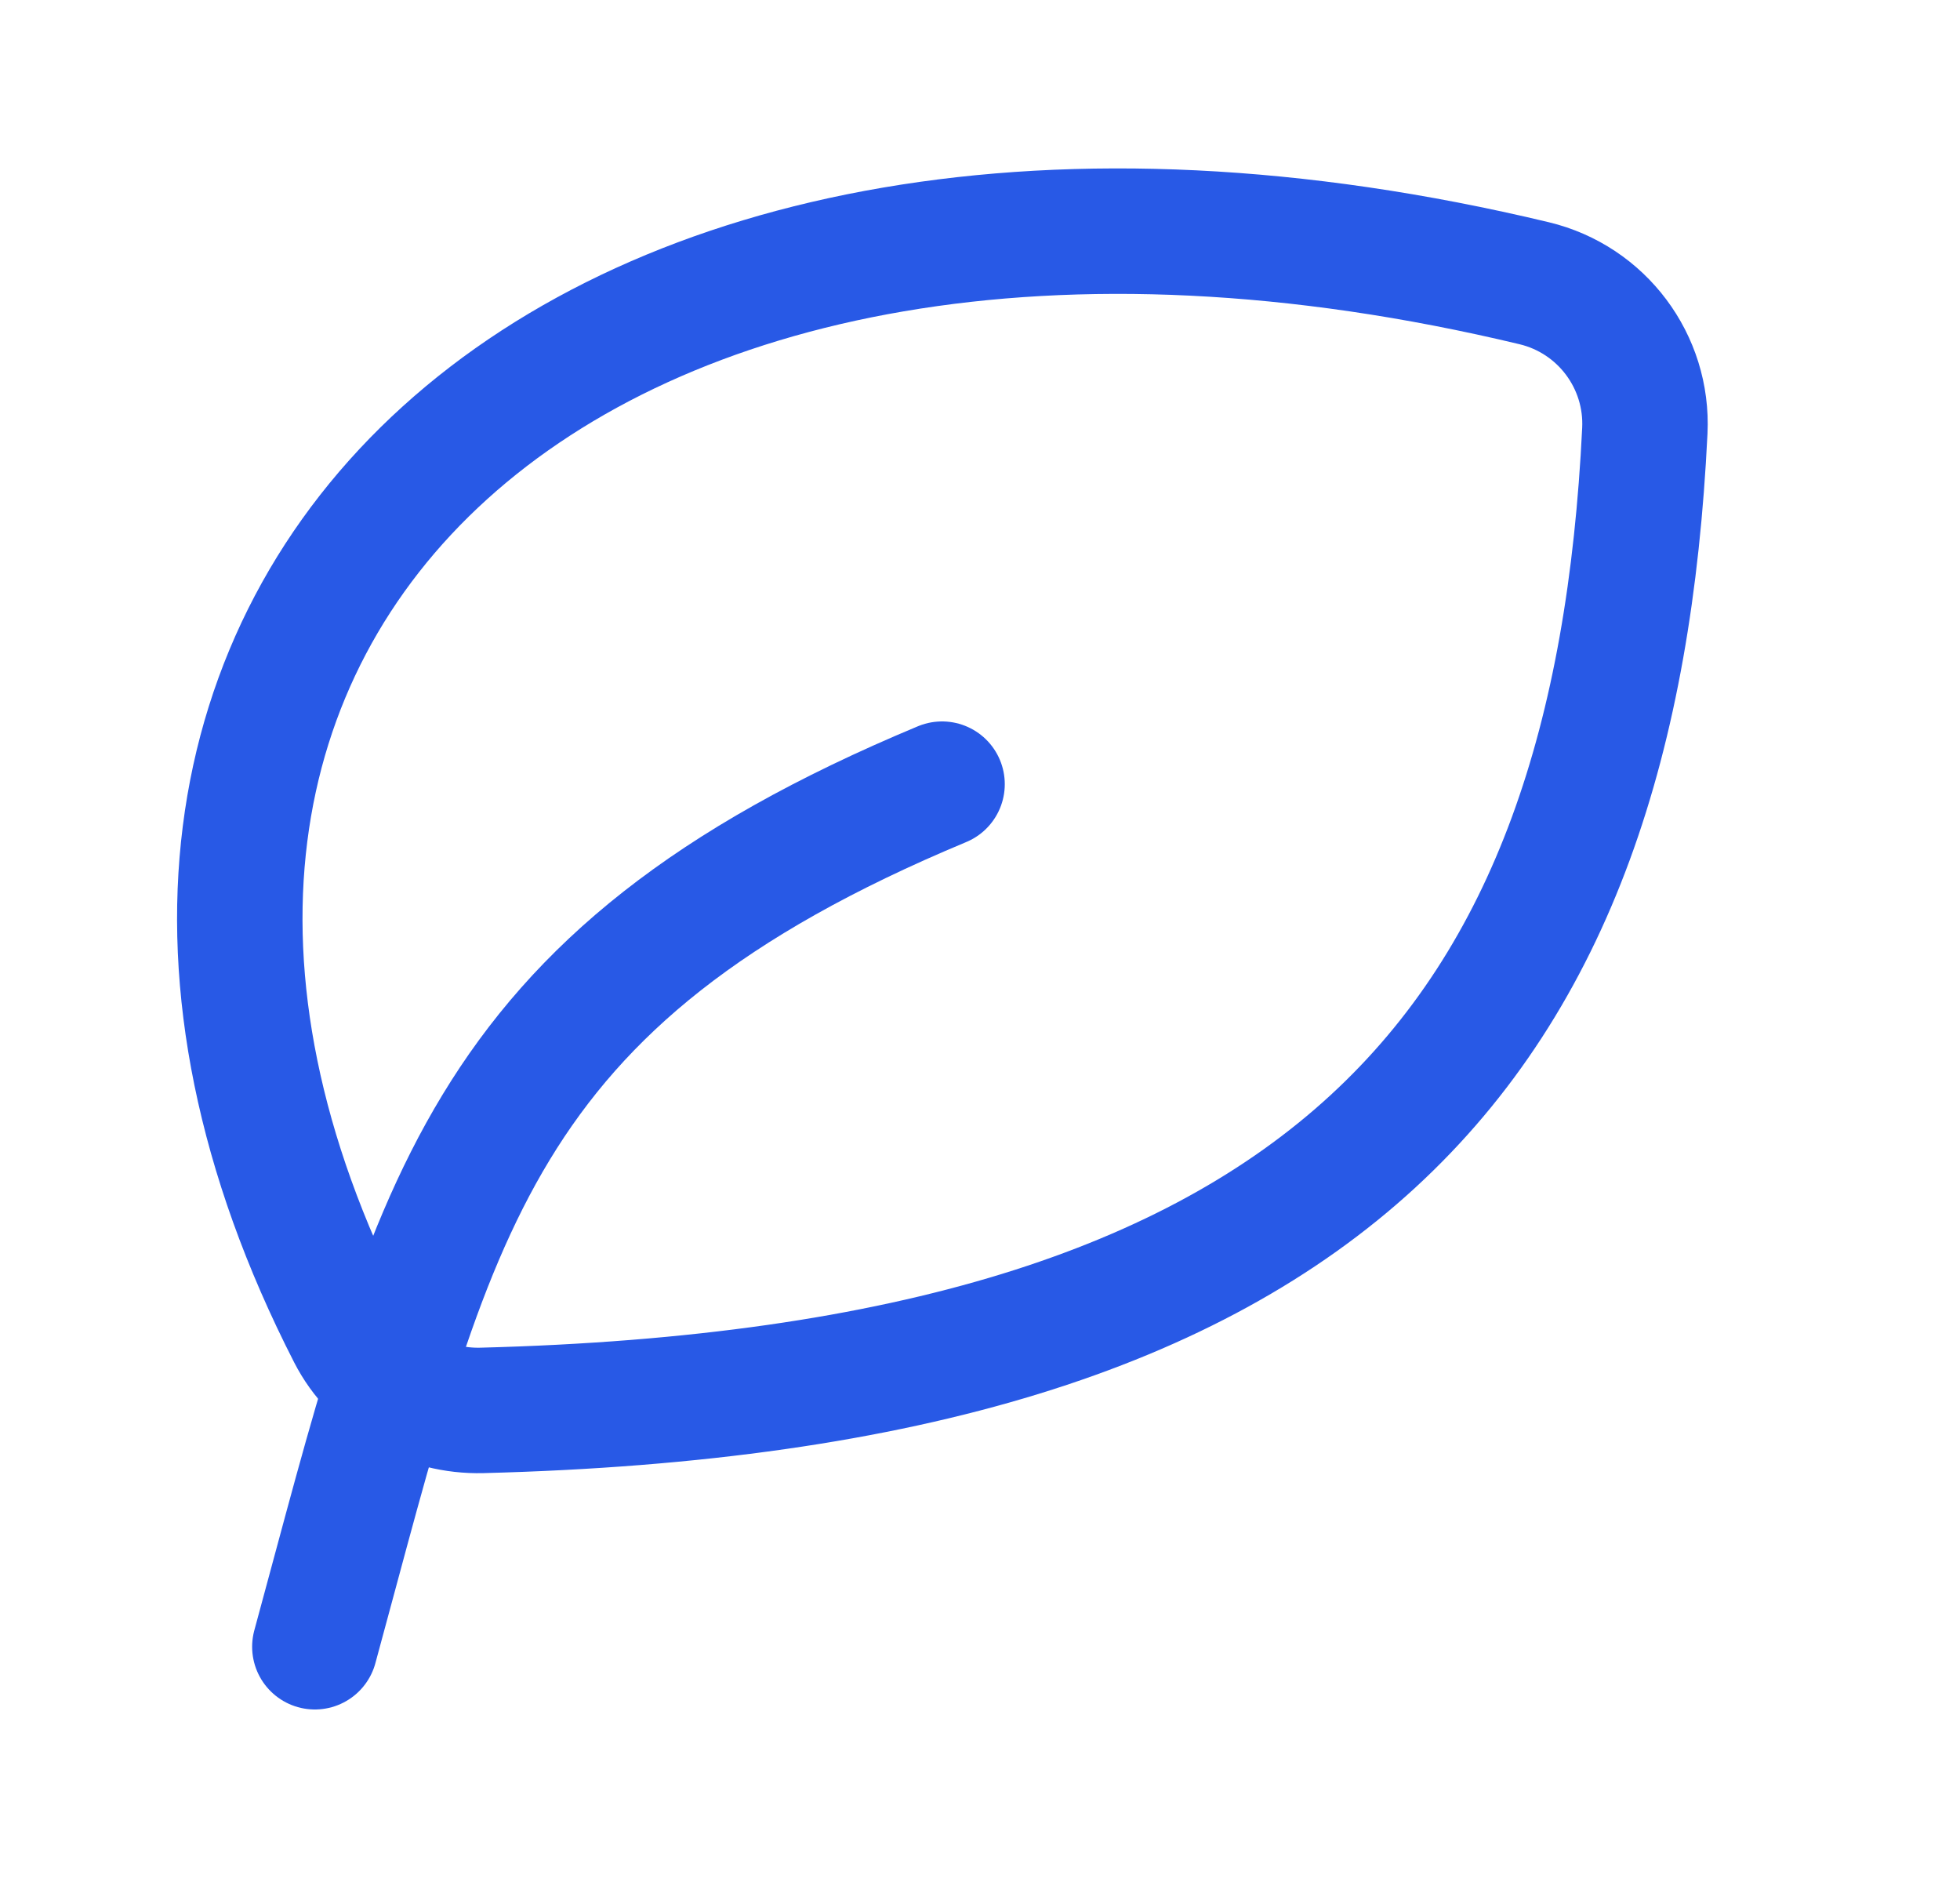 <svg width="25" height="24" viewBox="0 0 25 24" fill="none" xmlns="http://www.w3.org/2000/svg">
<path d="M4.464 17.009C-0.232 7.838 7.355 0.686 19.569 3.612C20.431 3.819 21.023 4.61 20.98 5.494C20.601 13.288 17.049 17.705 6.147 17.986C5.445 18.004 4.784 17.634 4.464 17.009Z" stroke="#2859E6" stroke-width="1.6" stroke-linecap="round" stroke-linejoin="round"/>
<path d="M4.016 21C5.516 15.5 6.016 12.5 12.016 10" stroke="#2859E6" stroke-width="1.6" stroke-linecap="round" stroke-linejoin="round"/>
</svg>
